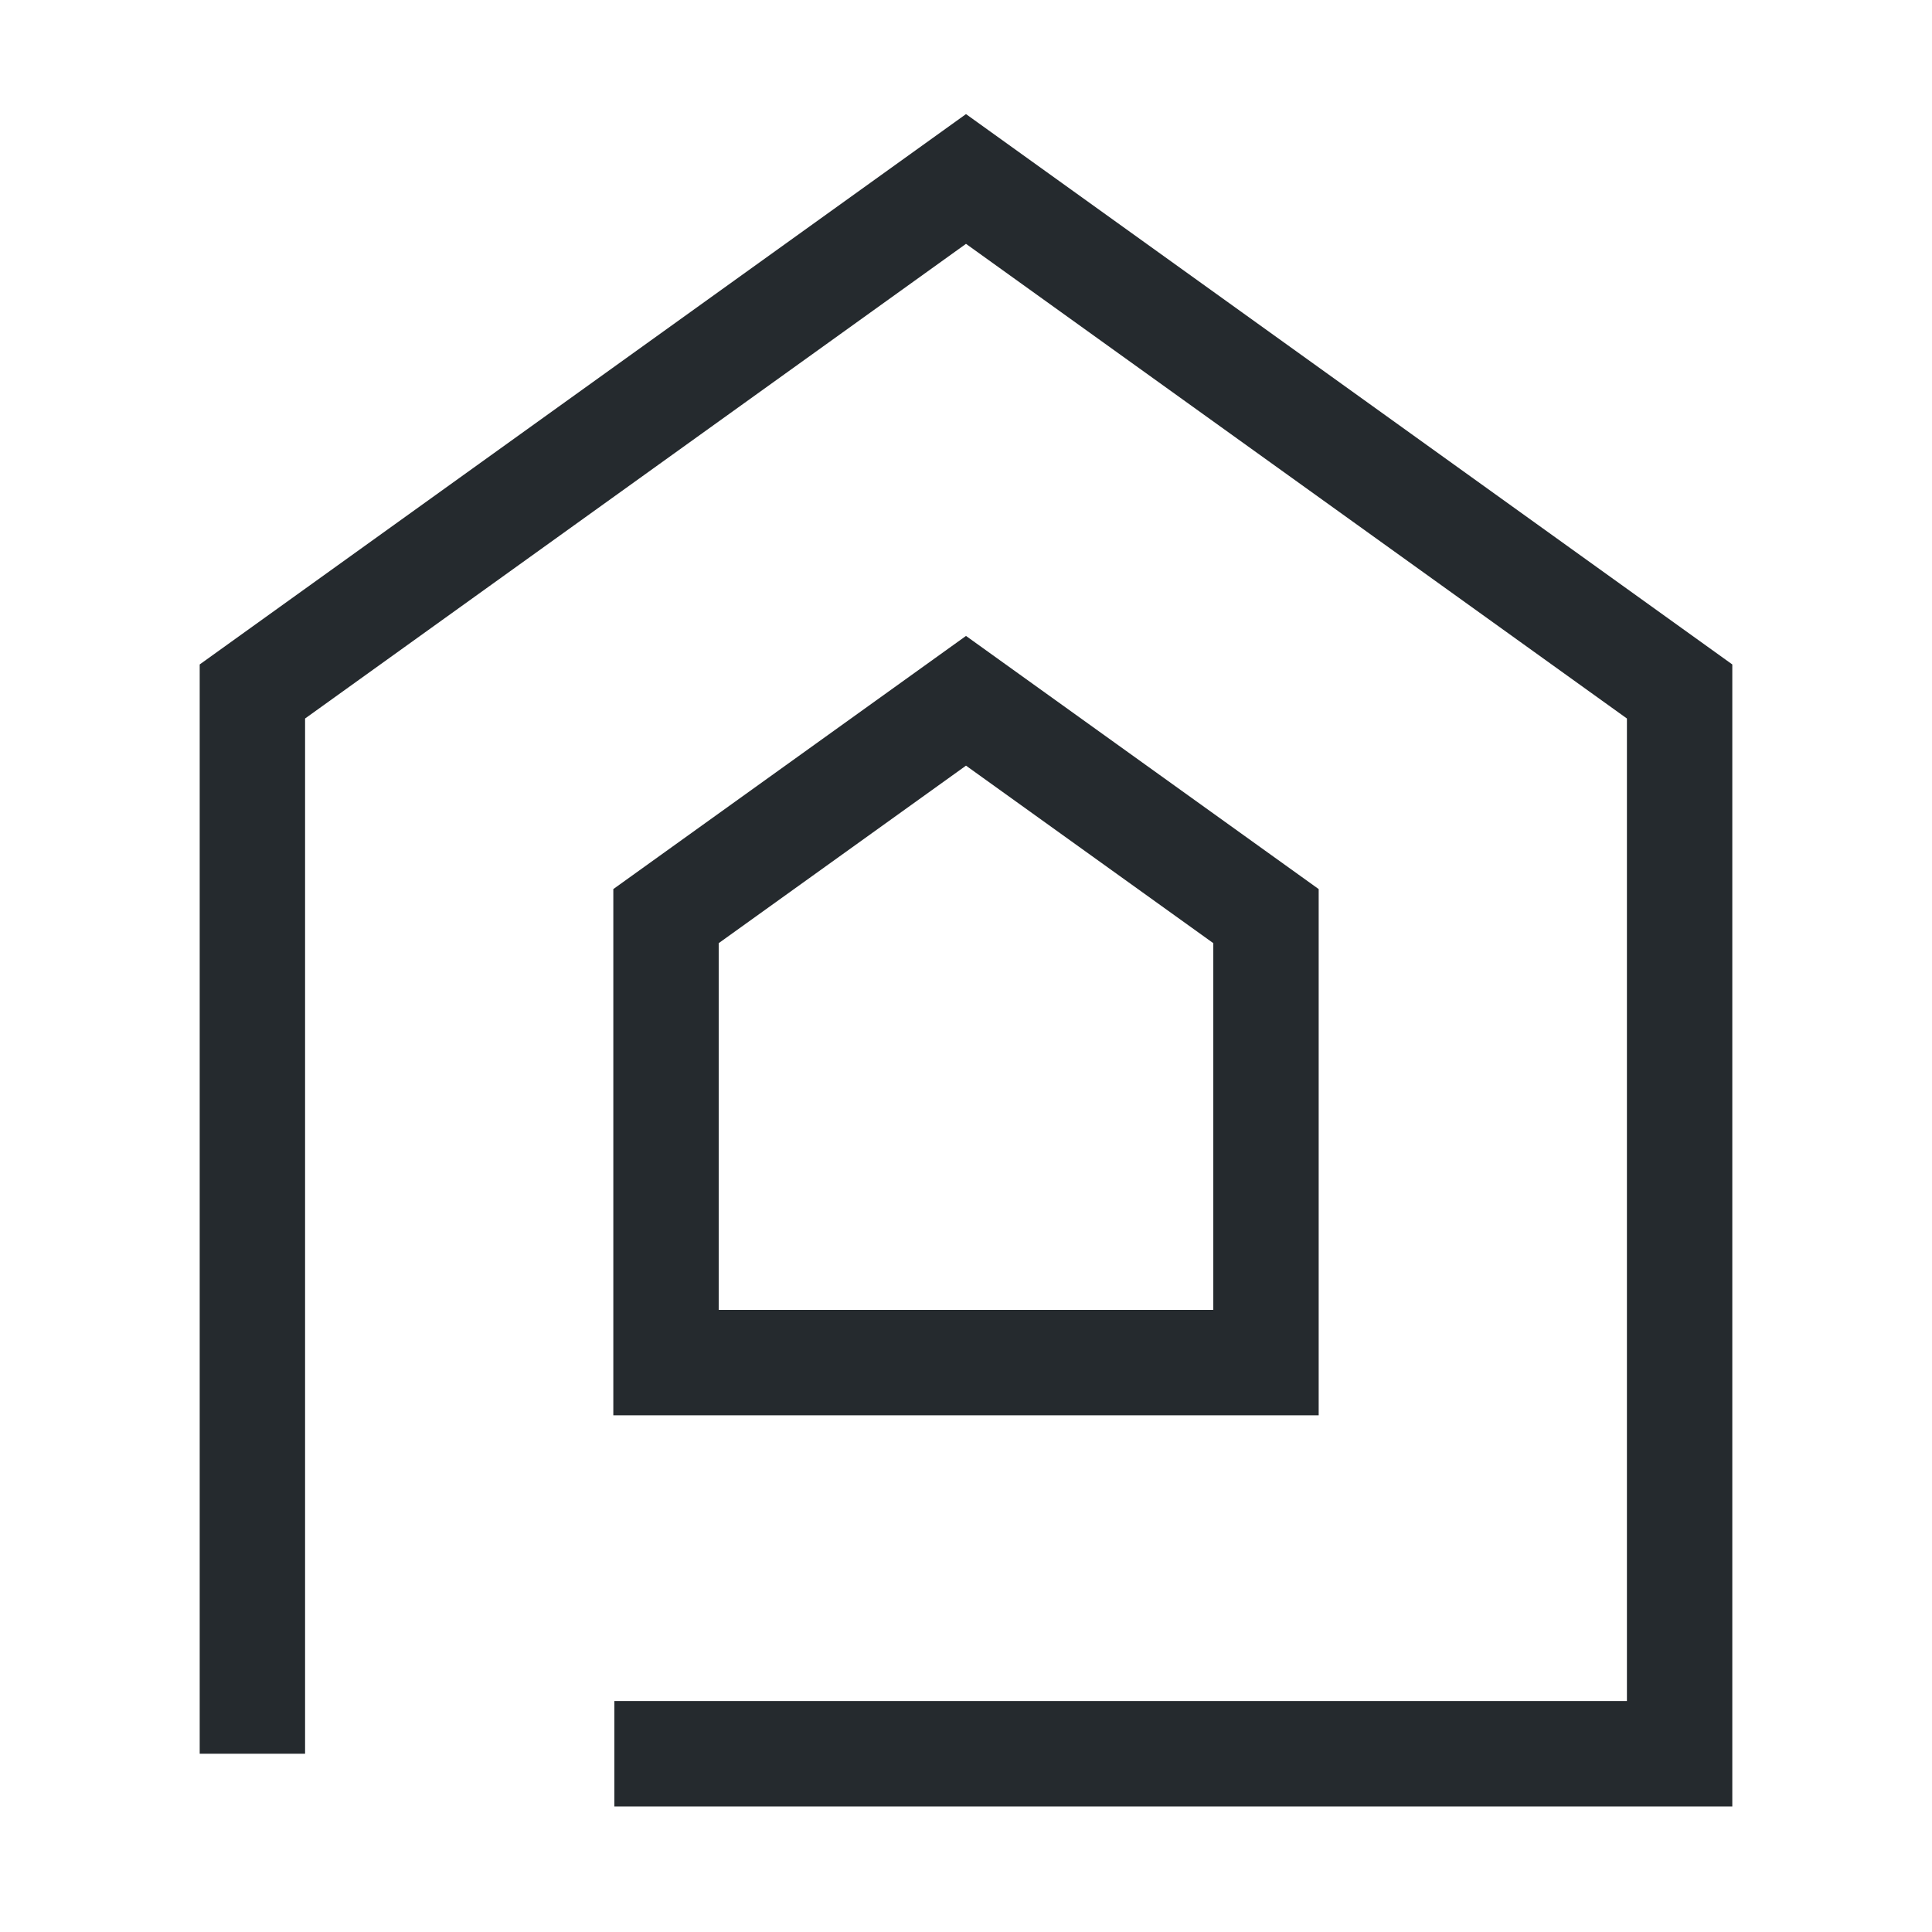 <?xml version="1.0" encoding="UTF-8"?>
<svg id="Layer_1" data-name="Layer 1" xmlns="http://www.w3.org/2000/svg" viewBox="0 0 110 110">
  <defs>
    <style>
      .cls-1 {
        fill: none;
        stroke: #252a2e;
        stroke-miterlimit: 10;
        stroke-width: 6px;
      }
    </style>
  </defs>
  <polyline class="cls-1" points="14.37 99.85 14.37 39.37 55 10.19 95.63 39.37 95.63 99.85 34.98 99.85"/>
  <polygon class="cls-1" points="37.92 77.58 37.92 52.16 55 39.9 72.08 52.16 72.08 77.58 37.92 77.58"/>
</svg>